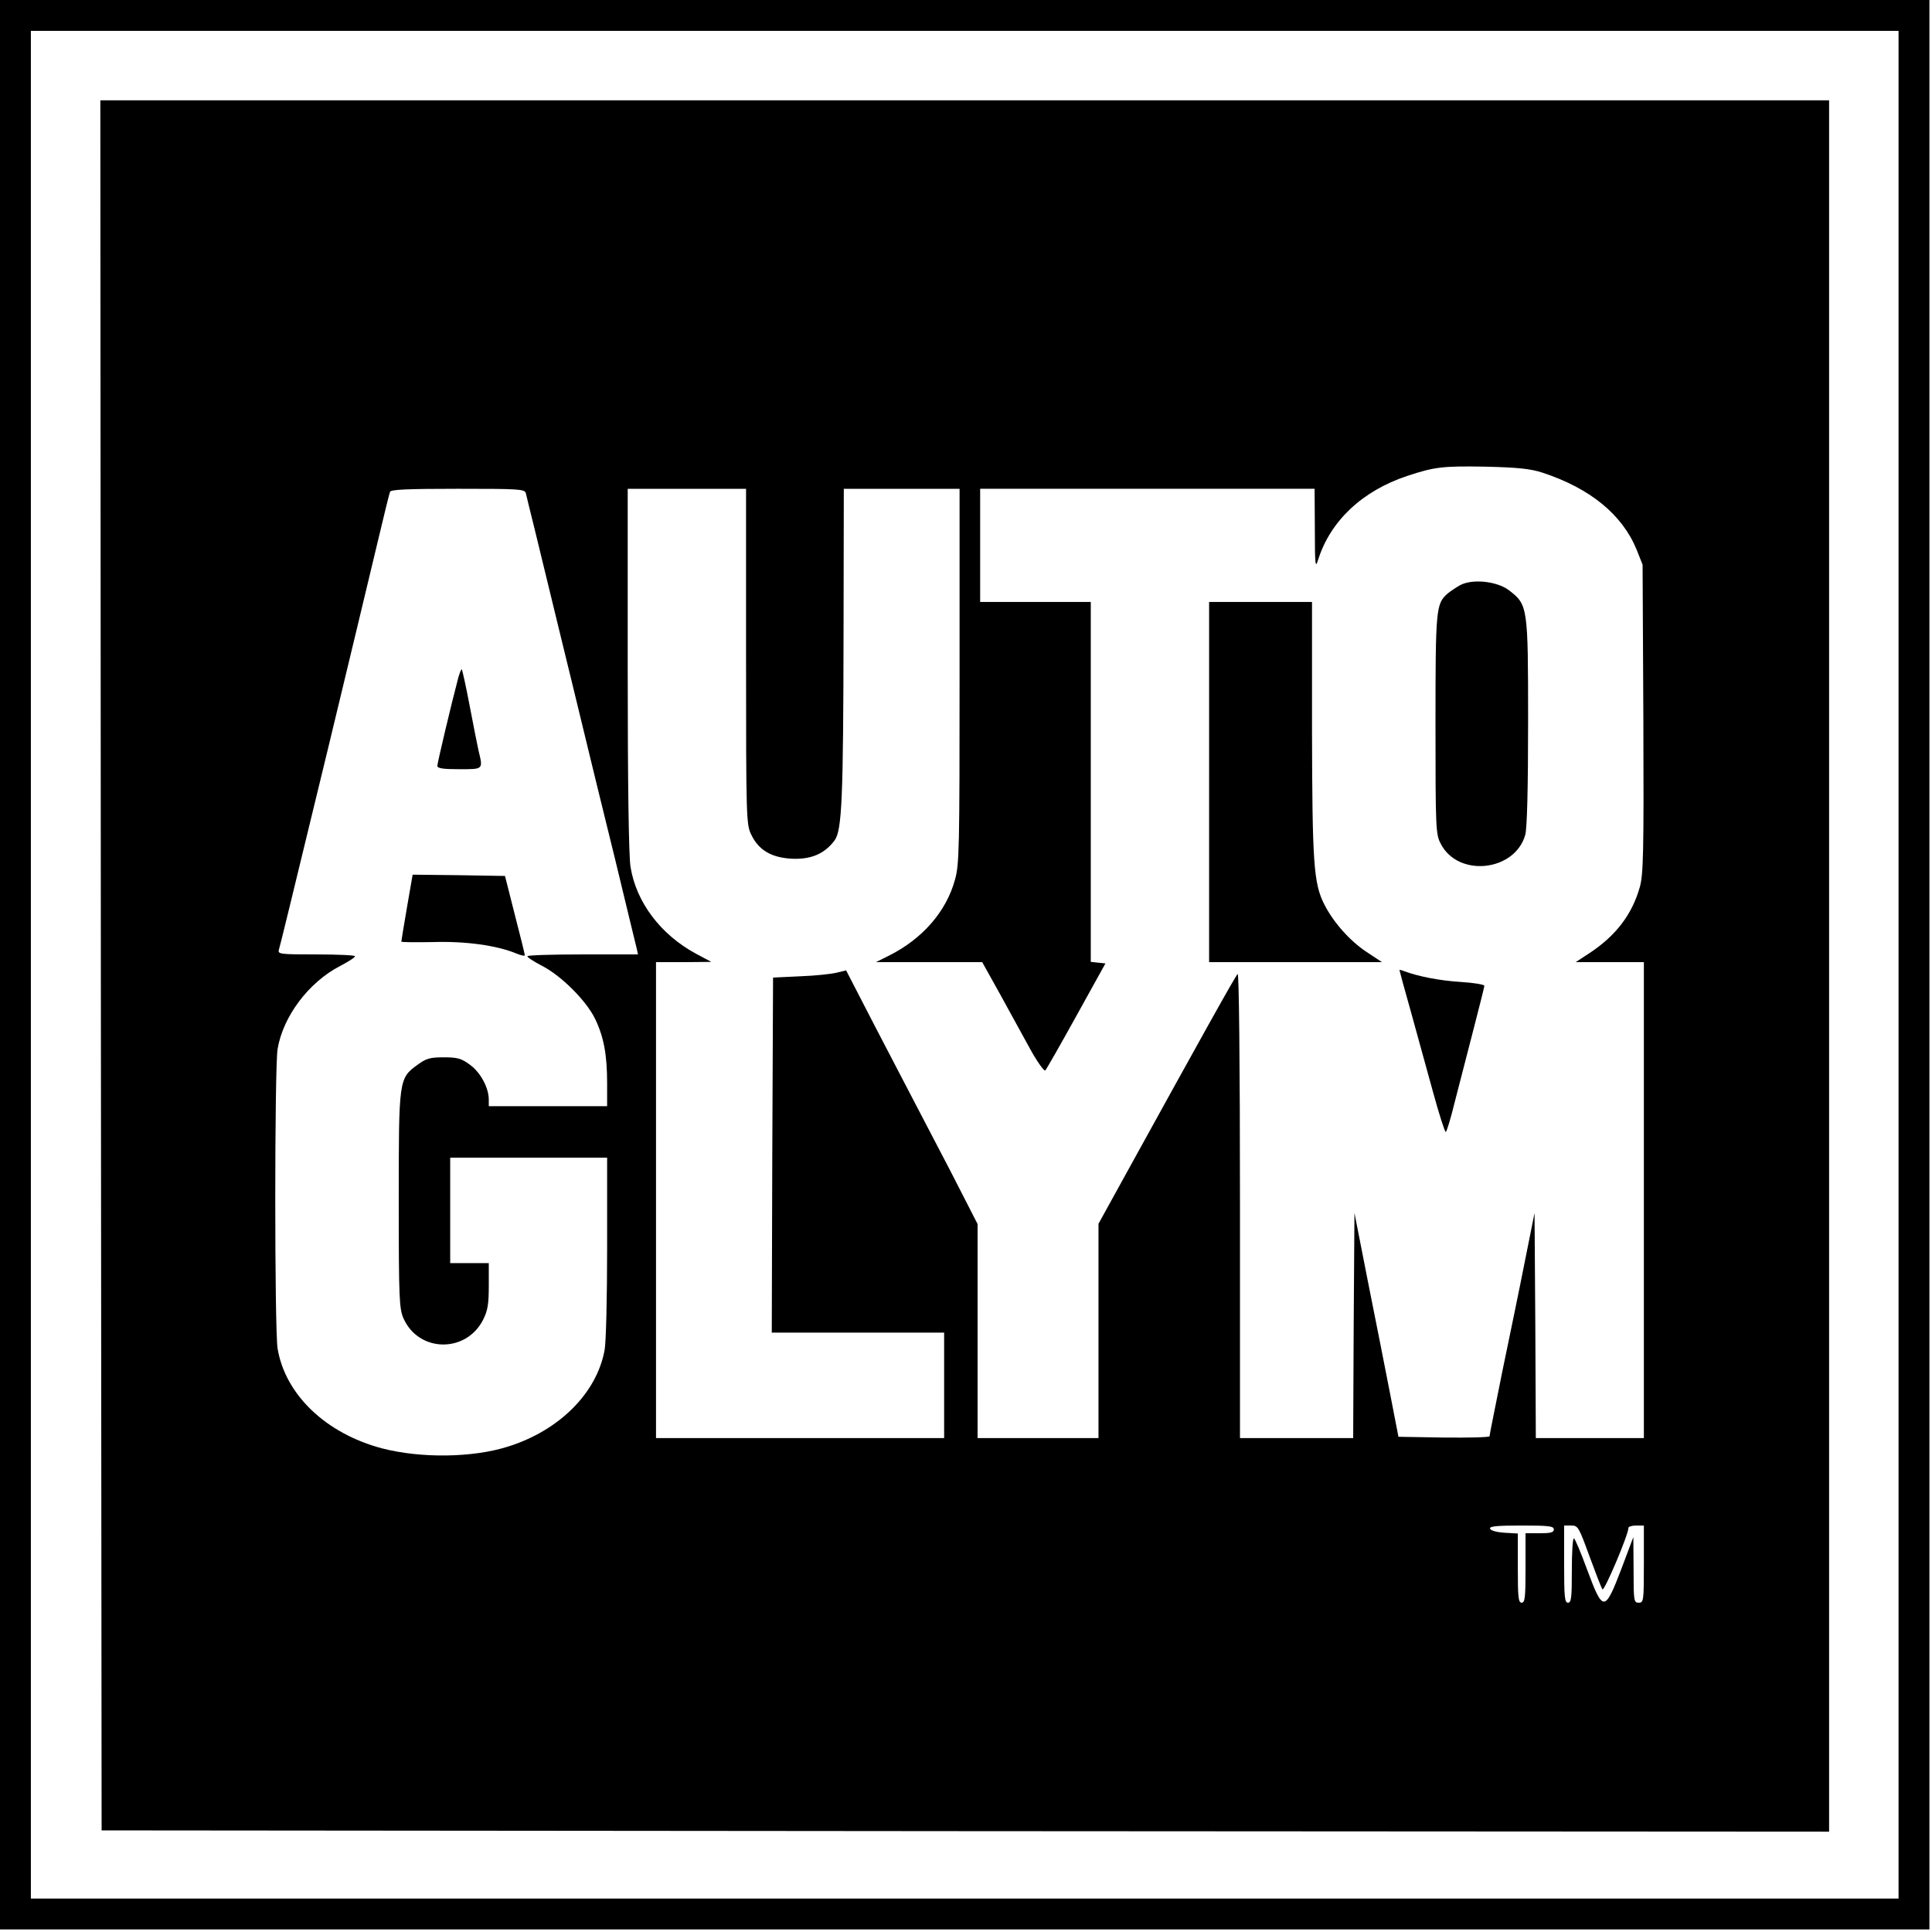 <?xml version="1.0" standalone="no"?>
<!DOCTYPE svg PUBLIC "-//W3C//DTD SVG 20010904//EN"
 "http://www.w3.org/TR/2001/REC-SVG-20010904/DTD/svg10.dtd">
<svg version="1.0" xmlns="http://www.w3.org/2000/svg"
 width="751pt" height="751pt" viewBox="0 0 751 751"
 preserveAspectRatio="xMidYMid meet">
<g transform="translate(0,751) scale(0.1,-0.1)"
fill="#000000" stroke="none">
<path d="M0 3760 l0 -3750 3750 0 3750 0 0 3750 0 3750 -3750 0 -3750 0 0
-3750z m7380 0 l0 -3630 -3630 0 -3630 0 0 3630 0 3630 3630 0 3630 0 0 -3630z"/>
<path d="M392 3758 l3 -3363 3358 -3 3357 -2 0 3365 0 3365 -3360 0 -3360 0 2
-3362z m5603 1915 c186 -61 311 -163 367 -300 l23 -58 3 -599 c2 -525 0 -606
-14 -655 -30 -106 -93 -188 -194 -255 l-55 -36 133 0 132 0 0 -925 0 -925
-210 0 -210 0 -2 438 -3 437 -37 -185 c-20 -102 -60 -295 -88 -430 -27 -135
-50 -248 -50 -253 0 -4 -80 -6 -177 -5 l-177 3 -32 165 c-18 91 -56 287 -86
435 l-53 270 -3 -437 -2 -438 -220 0 -220 0 0 907 c0 562 -4 903 -9 897 -9 -8
-137 -238 -444 -795 l-97 -176 0 -416 0 -417 -235 0 -235 0 0 416 0 416 -106
207 c-59 113 -124 238 -144 276 -20 39 -87 167 -149 286 l-112 217 -37 -9
c-20 -5 -84 -12 -142 -14 l-105 -5 -3 -690 -2 -690 335 0 335 0 0 -205 0 -205
-560 0 -560 0 0 925 0 925 108 0 107 1 -60 32 c-137 74 -232 200 -254 337 -7
41 -11 323 -11 768 l0 702 230 0 230 0 0 -652 c0 -630 1 -653 20 -692 29 -61
79 -90 159 -94 74 -3 126 19 165 71 29 39 34 162 35 820 l1 547 225 0 225 0 0
-728 c0 -670 -1 -733 -18 -792 -34 -124 -127 -230 -257 -295 l-50 -25 207 0
206 0 68 -122 c37 -68 90 -164 118 -215 28 -51 55 -88 59 -84 5 5 59 100 121
212 l113 204 -28 3 -29 3 0 700 0 699 -215 0 -215 0 0 220 0 220 650 0 650 0
1 -157 c0 -143 2 -154 13 -118 48 151 172 267 346 325 106 35 137 39 305 36
125 -3 173 -8 220 -23z m-3951 -80 c2 -10 18 -74 35 -143 17 -69 60 -246 96
-395 36 -148 82 -335 101 -415 19 -80 71 -291 115 -470 43 -179 81 -335 84
-347 l5 -23 -215 0 c-118 0 -215 -3 -215 -7 0 -5 26 -21 58 -38 74 -38 171
-135 205 -205 34 -70 47 -140 47 -251 l0 -89 -230 0 -230 0 0 25 c0 47 -32
106 -73 136 -34 25 -49 29 -102 29 -53 0 -68 -4 -102 -29 -73 -53 -73 -56 -73
-529 0 -384 2 -420 19 -458 60 -132 243 -134 309 -4 18 36 22 61 22 132 l0 88
-75 0 -75 0 0 205 0 205 305 0 305 0 0 -349 c0 -191 -4 -371 -10 -400 -31
-167 -177 -312 -375 -374 -138 -44 -340 -46 -490 -7 -219 58 -376 209 -406
388 -12 74 -12 1090 0 1164 21 127 121 260 243 323 32 17 58 33 58 38 0 4 -68
7 -151 7 -139 0 -150 1 -145 18 5 15 46 185 191 782 89 371 147 609 191 795
25 105 47 196 50 203 2 9 64 12 263 12 239 0 260 -1 265 -17z m3996 -4028 c0
-12 -13 -15 -55 -15 l-55 0 0 -135 c0 -113 -2 -135 -15 -135 -13 0 -15 22 -15
134 l0 135 -52 3 c-30 2 -53 8 -56 16 -3 9 26 12 122 12 105 0 126 -2 126 -15z
m138 -103 c24 -65 46 -123 51 -130 6 -11 101 212 101 239 0 5 14 9 30 9 l30 0
0 -150 c0 -143 -1 -150 -20 -150 -19 0 -20 7 -20 128 l-1 127 -47 -125 c-64
-167 -71 -167 -132 -3 -25 68 -48 123 -52 123 -5 0 -8 -56 -8 -125 0 -104 -2
-125 -15 -125 -13 0 -15 23 -15 150 l0 150 28 0 c26 0 29 -6 70 -118z"/>
<path d="M5675 5235 c-16 -9 -38 -24 -49 -33 -44 -40 -46 -59 -46 -507 0 -404
1 -428 20 -464 67 -133 289 -109 329 34 7 26 11 180 11 440 0 450 -1 454 -75
511 -47 35 -142 45 -190 19z"/>
<path d="M4700 4470 l0 -700 336 0 336 0 -62 41 c-64 43 -127 114 -162 183
-42 82 -47 162 -48 684 l0 492 -200 0 -200 0 0 -700z"/>
<path d="M5440 3739 c0 -2 20 -76 45 -164 24 -88 63 -229 86 -312 23 -84 45
-153 49 -153 3 0 19 51 34 113 16 61 48 187 72 279 24 93 44 172 44 176 0 5
-42 12 -92 15 -82 5 -167 22 -220 42 -10 4 -18 6 -18 4z"/>
<path d="M1781 4874 c-26 -98 -81 -330 -81 -341 0 -10 24 -13 85 -13 95 0 93
-2 75 73 -5 23 -21 103 -35 177 -14 74 -28 136 -30 138 -2 2 -8 -13 -14 -34z"/>
<path d="M1582 3983 c-12 -71 -22 -130 -22 -133 0 -3 56 -3 123 -2 127 4 248
-13 323 -44 19 -8 34 -11 34 -7 0 5 -18 76 -39 158 l-38 150 -180 3 -179 2
-22 -127z"/>
</g>
</svg>
